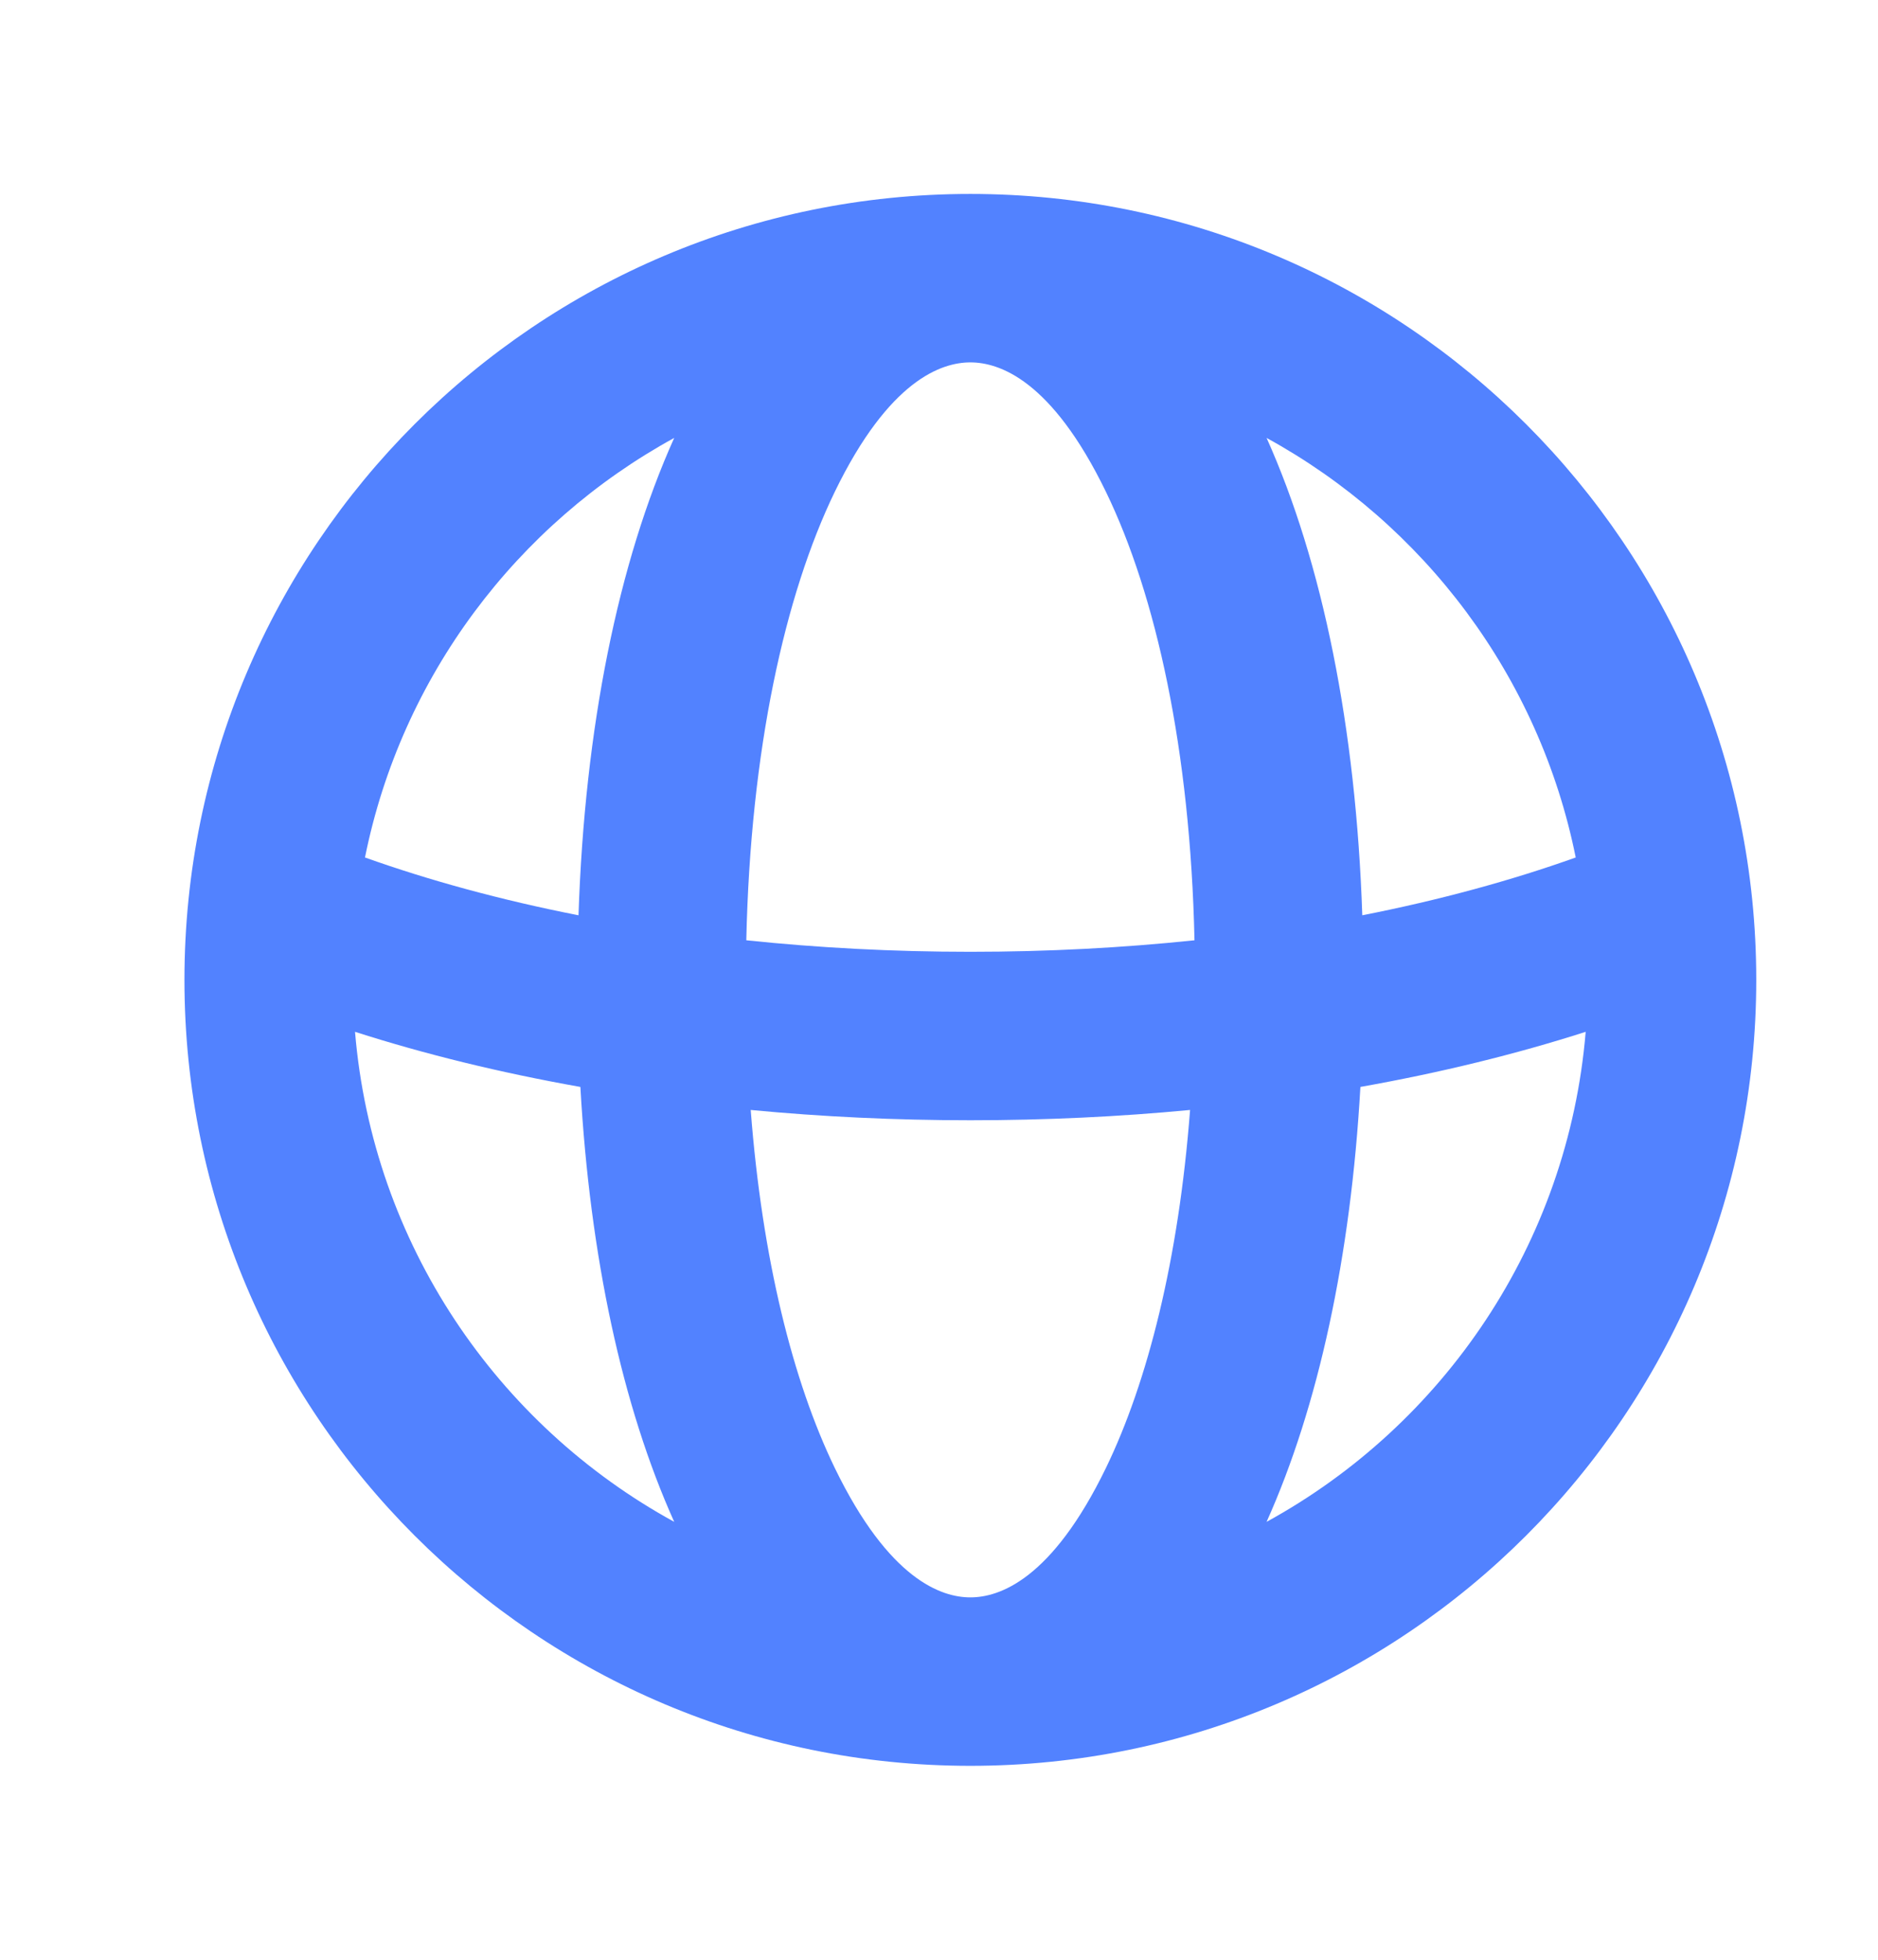 <svg width="23" height="24" viewBox="0 0 23 24" fill="none" xmlns="http://www.w3.org/2000/svg">
<path fill-rule="evenodd" clip-rule="evenodd" d="M13.545 17.976C12.878 19.351 12.235 19.562 11.884 19.562C11.534 19.562 10.89 19.351 10.223 17.976C9.712 16.919 9.334 15.421 9.194 13.593C10.064 13.676 10.964 13.719 11.884 13.719C12.804 13.719 13.704 13.676 14.575 13.593C14.435 15.421 14.057 16.919 13.545 17.976ZM14.629 11.515C13.752 11.607 12.833 11.656 11.884 11.656C10.936 11.656 10.017 11.607 9.14 11.515C9.191 9.182 9.612 7.287 10.223 6.024C10.89 4.649 11.534 4.438 11.884 4.438C12.235 4.438 12.878 4.649 13.545 6.024C14.157 7.287 14.578 9.182 14.629 11.515ZM16.661 13.311C16.543 15.394 16.145 17.227 15.512 18.637C17.681 17.449 19.204 15.228 19.42 12.636C18.566 12.91 17.64 13.137 16.661 13.311ZM19.298 10.501C18.512 10.782 17.634 11.022 16.684 11.209C16.607 8.91 16.197 6.889 15.512 5.363C17.436 6.417 18.852 8.283 19.298 10.501ZM7.085 11.209C7.161 8.91 7.571 6.889 8.257 5.363C6.332 6.417 4.916 8.283 4.47 10.501C5.257 10.782 6.135 11.022 7.085 11.209ZM4.348 12.636C4.564 15.228 6.087 17.449 8.257 18.637C7.623 17.227 7.225 15.394 7.108 13.311C6.128 13.137 5.202 12.91 4.348 12.636ZM21.509 12C21.509 6.684 17.2 2.375 11.884 2.375C6.569 2.375 2.259 6.684 2.259 12C2.259 17.316 6.569 21.625 11.884 21.625C17.2 21.625 21.509 17.316 21.509 12Z" fill="#5282FF"/>
</svg>
